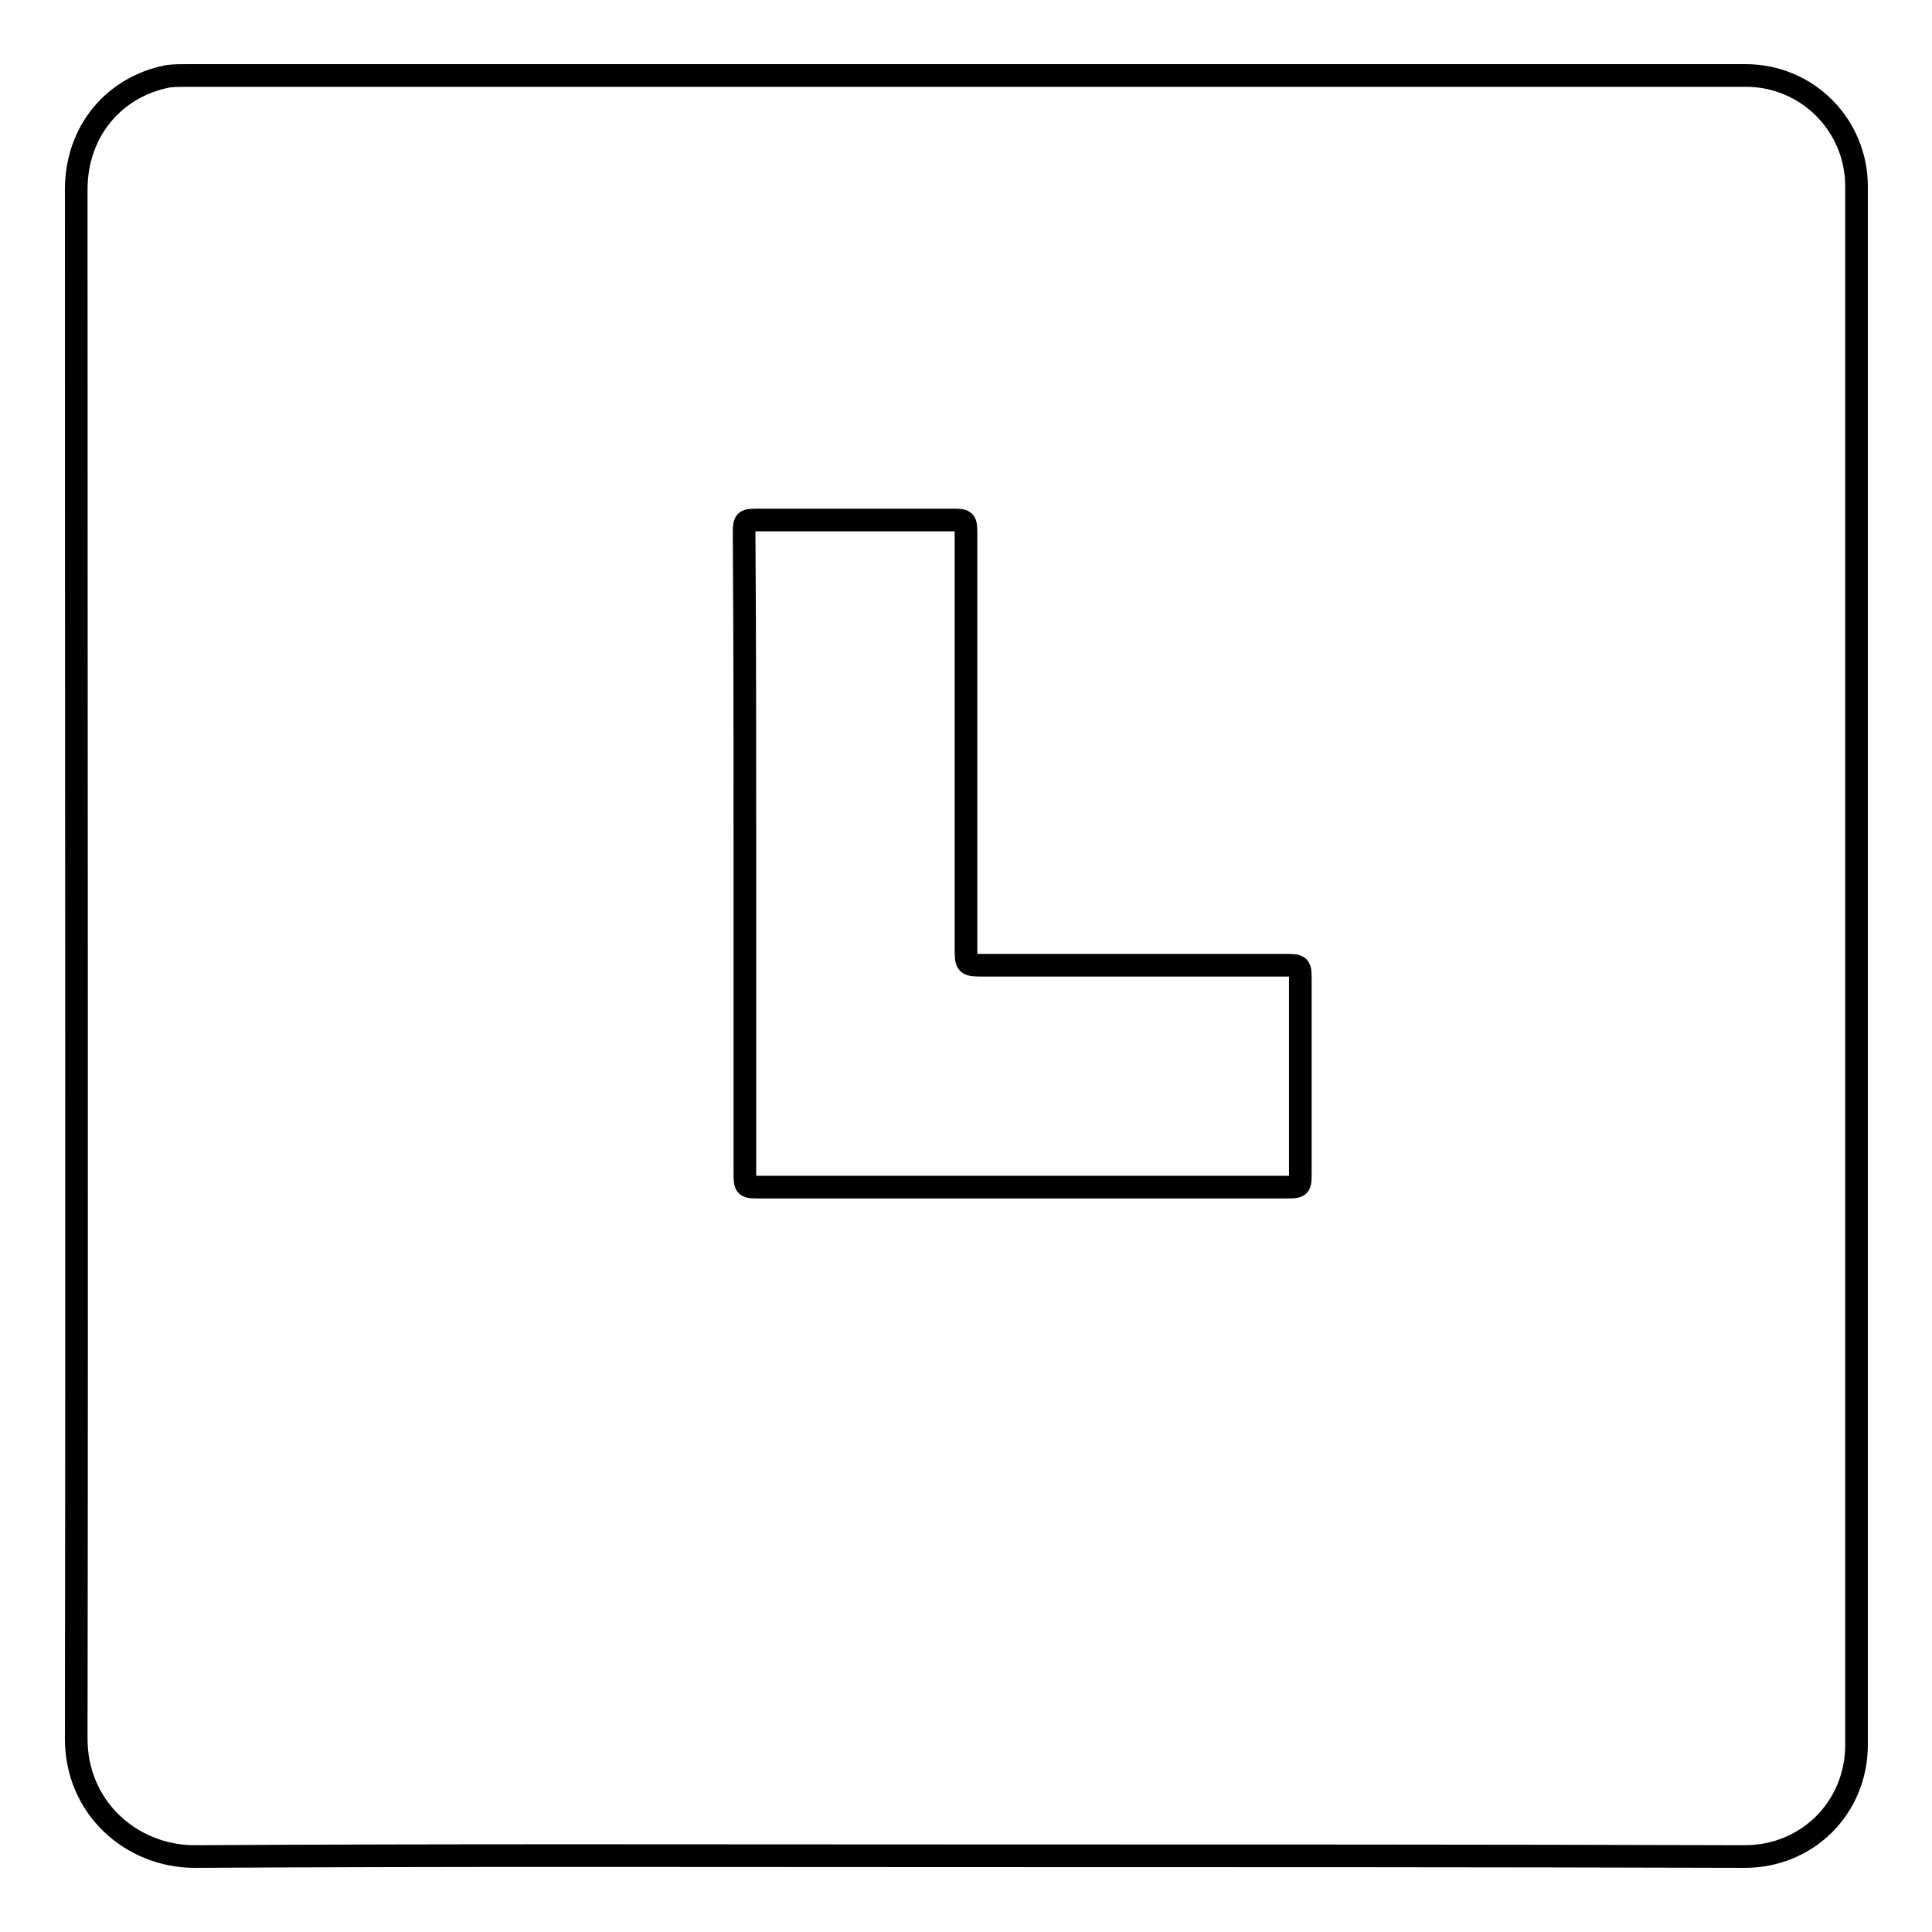 <?xml version="1.0" encoding="utf-8"?>
<!-- Svg Vector Icons : http://www.onlinewebfonts.com/icon -->
<!DOCTYPE svg PUBLIC "-//W3C//DTD SVG 1.1//EN" "http://www.w3.org/Graphics/SVG/1.1/DTD/svg11.dtd">
<svg version="1.1" xmlns="http://www.w3.org/2000/svg" xmlns:xlink="http://www.w3.org/1999/xlink" x="0px" y="0px" viewBox="0 0 256 256" enable-background="new 0 0 256 256" xml:space="preserve">
<g><g><path stroke-width="3" fill-opacity="0" stroke="#000000"  d="M128.1,245.9c-34.1,0-68.2-0.1-102.3,0.1c-8.4,0-15.8-6.5-15.7-15.8c0.1-68.4,0-136.7,0-205.1c0-7.6,4.9-13.6,12.2-15C23.1,10,24,10,24.9,10c68.8,0,137.6,0,206.4,0c8.2,0,14.7,6.6,14.7,14.7c0,68.9,0,137.7,0,206.5c0,8.3-6.5,14.8-14.8,14.8C196.9,245.9,162.5,245.9,128.1,245.9z M98.7,113c0,14.1,0,28.2,0,42.3c0,2,0,2,2,2c23.2,0,46.5,0,69.7,0c1.9,0,1.9,0,1.9-2c0-8.5,0-16.9,0-25.4c0-2,0-2-2.1-2c-13.3,0-26.5,0-39.8,0c-2.4,0-2.4,0-2.4-2.3c0-18.2,0-36.4,0-54.7c0-2,0-2-2-2c-8.5,0-16.9,0-25.4,0c-2,0-2,0-2,2C98.7,85,98.7,99.1,98.7,113z"/></g></g>
</svg>
